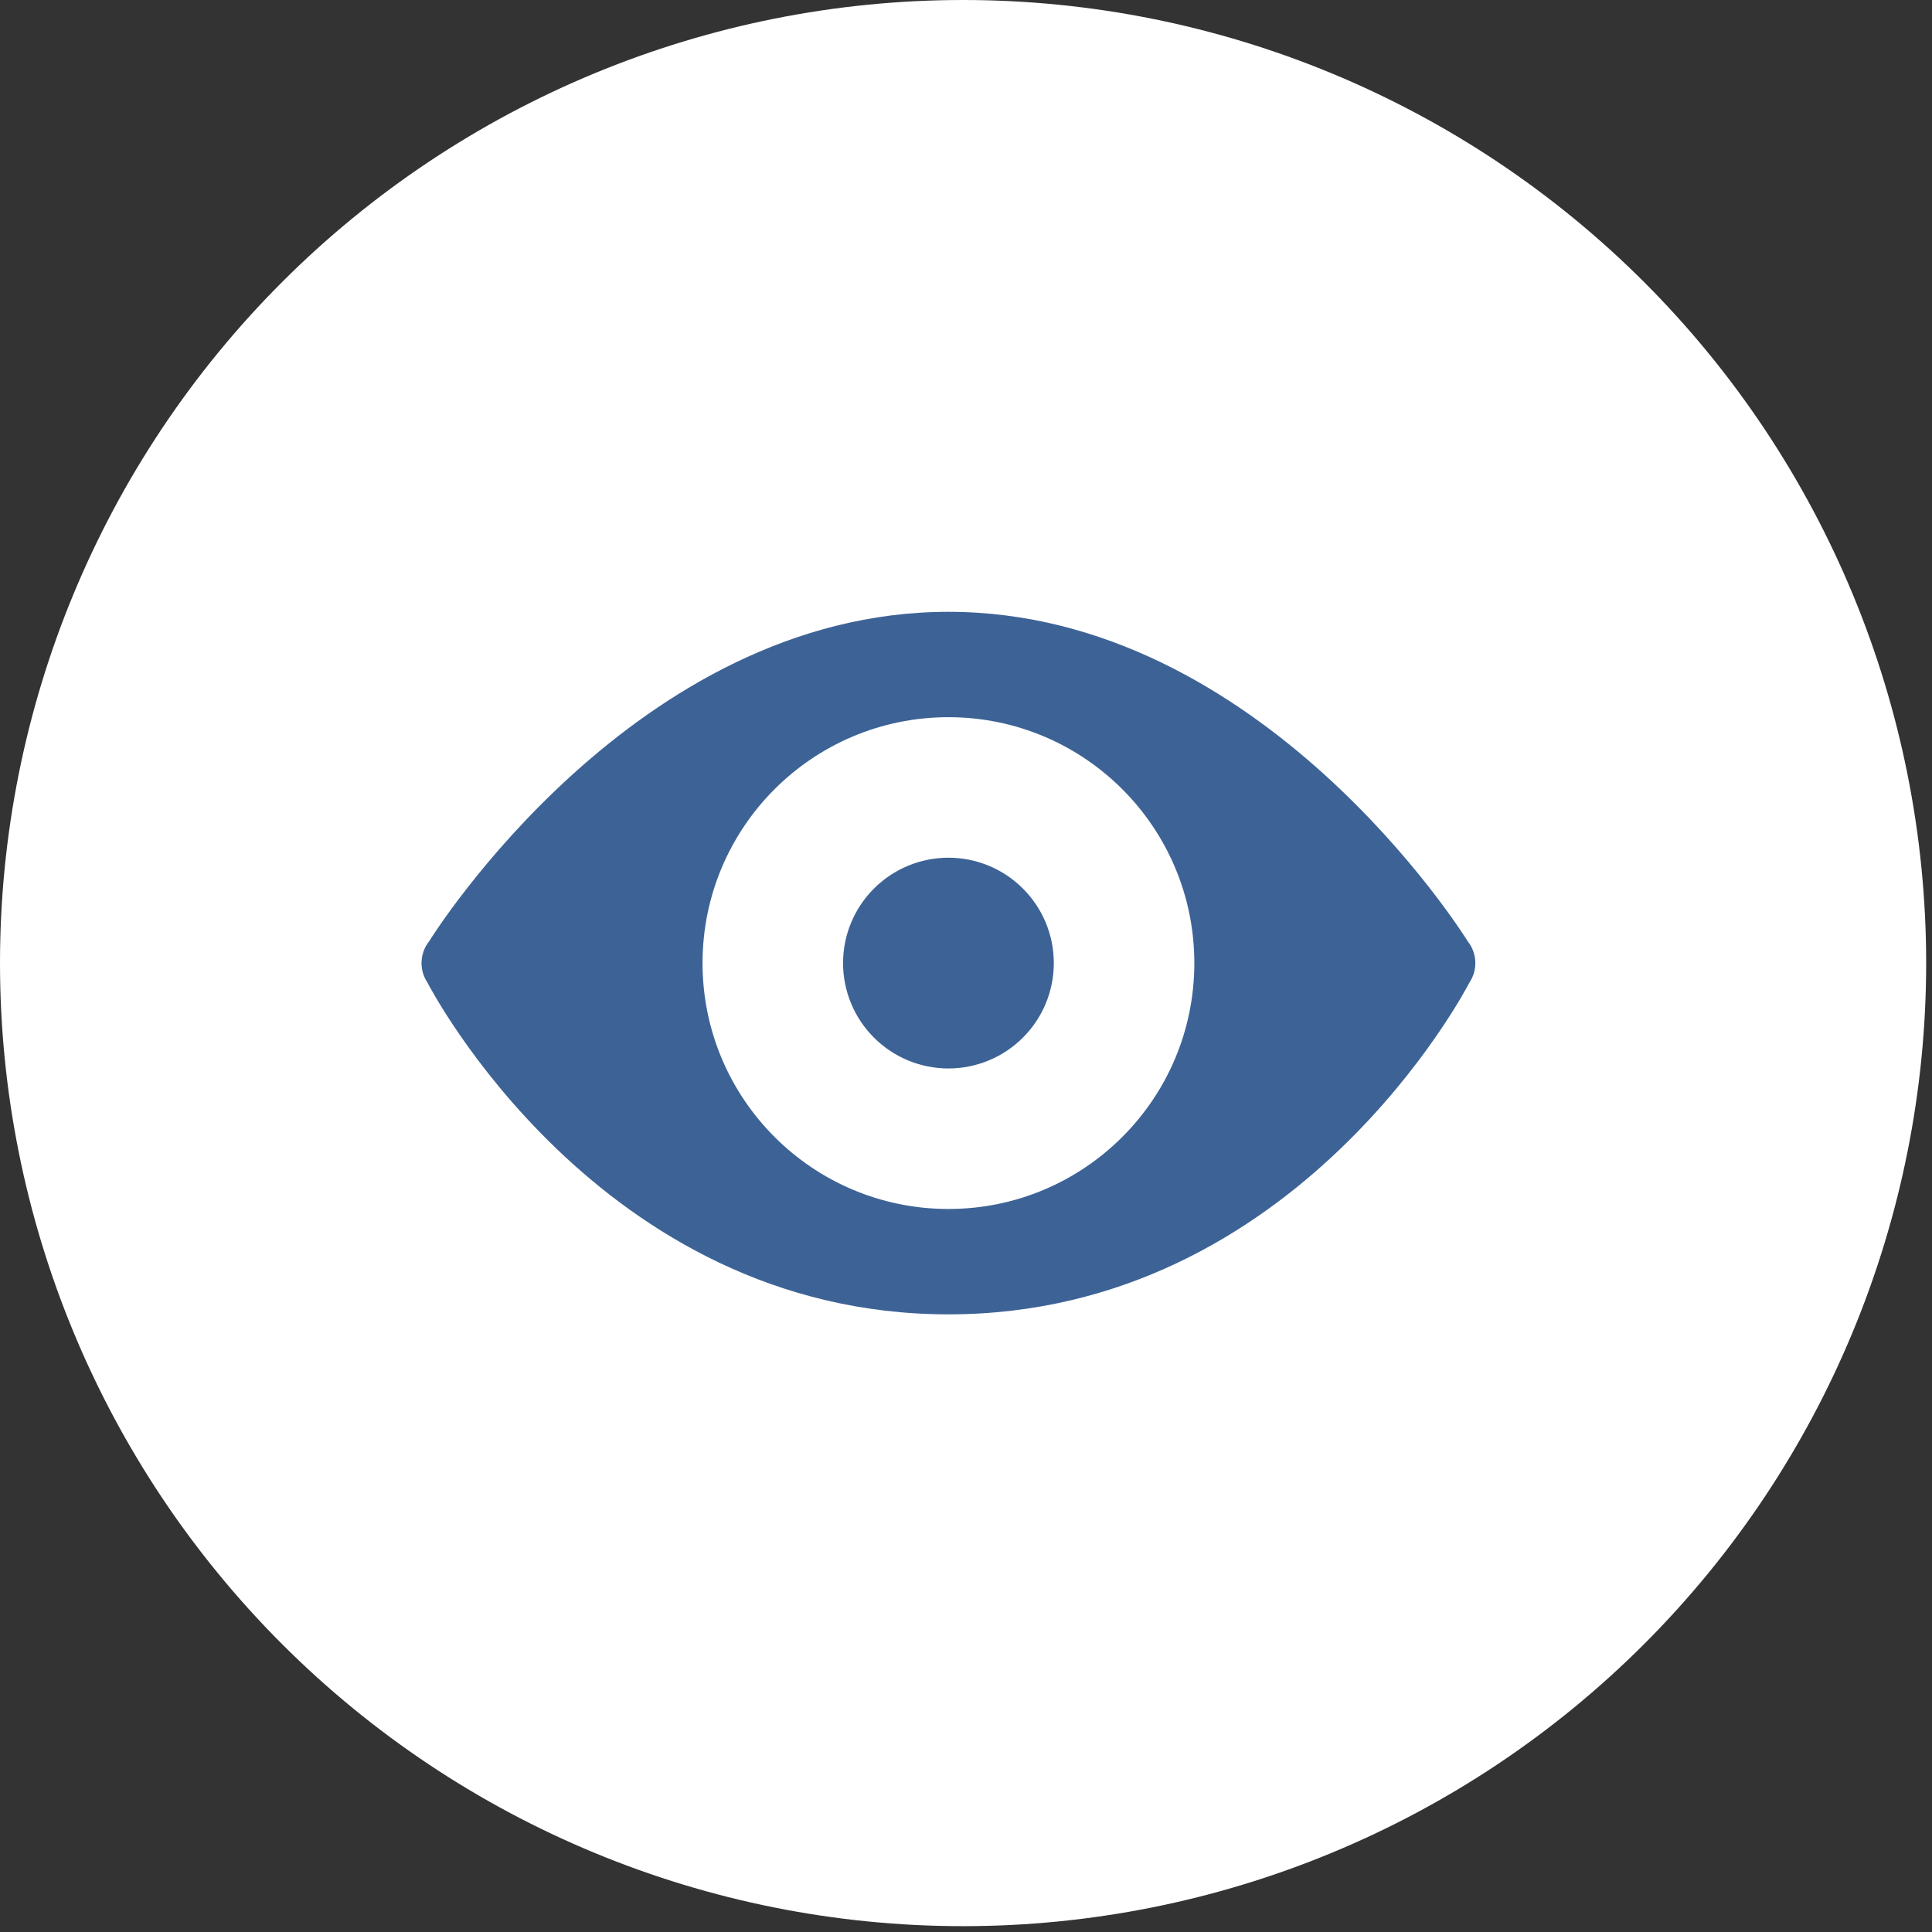 <svg width="55" height="55" viewBox="0 0 55 55" fill="none" xmlns="http://www.w3.org/2000/svg">
<rect x="0" y="0" width="55" height="55" fill="#333333" stroke="none"/>
<g clip-path="url(#clip0_124_896)">
<path d="M27.417 54.834C34.688 54.834 41.662 51.946 46.804 46.804C51.946 41.662 54.834 34.688 54.834 27.417C54.834 20.146 51.946 13.172 46.804 8.03C41.662 2.889 34.688 0 27.417 0C20.146 0 13.172 2.889 8.03 8.03C2.889 13.172 0 20.146 0 27.417C0 34.688 2.889 41.662 8.03 46.804C13.172 51.946 20.146 54.834 27.417 54.834Z" fill="white"/>
<g clip-path="url(#clip1_124_896)">
<path d="M27 17.417C18.082 17.417 12.321 26.628 12.217 26.796C12.077 26.973 12 27.191 12 27.417C12 27.61 12.056 27.8 12.162 27.962C12.163 27.964 12.165 27.966 12.166 27.968C12.183 28.003 17.019 37.417 27 37.417C36.939 37.417 41.767 28.096 41.826 27.981C41.83 27.975 41.834 27.968 41.838 27.962C41.944 27.8 42 27.61 42 27.417C42 27.192 41.924 26.974 41.785 26.798C41.785 26.797 41.784 26.797 41.783 26.796C41.679 26.628 35.918 17.417 27 17.417ZM27 20.417C30.866 20.417 34 23.551 34 27.417C34 31.283 30.866 34.417 27 34.417C23.134 34.417 20 31.283 20 27.417C20 23.551 23.134 20.417 27 20.417ZM27 24.417C26.204 24.417 25.441 24.733 24.879 25.296C24.316 25.858 24 26.621 24 27.417C24 28.213 24.316 28.976 24.879 29.538C25.441 30.101 26.204 30.417 27 30.417C27.796 30.417 28.559 30.101 29.121 29.538C29.684 28.976 30 28.213 30 27.417C30 26.621 29.684 25.858 29.121 25.296C28.559 24.733 27.796 24.417 27 24.417Z" fill="#3D6396"/>
</g>
</g>
<defs>
<clipPath id="clip0_124_896">
<rect width="54.834" height="54.834" fill="white"/>
</clipPath>
<clipPath id="clip1_124_896">
<rect width="30" height="30" fill="white" transform="translate(12 12.417)"/>
</clipPath>
</defs>
</svg>
